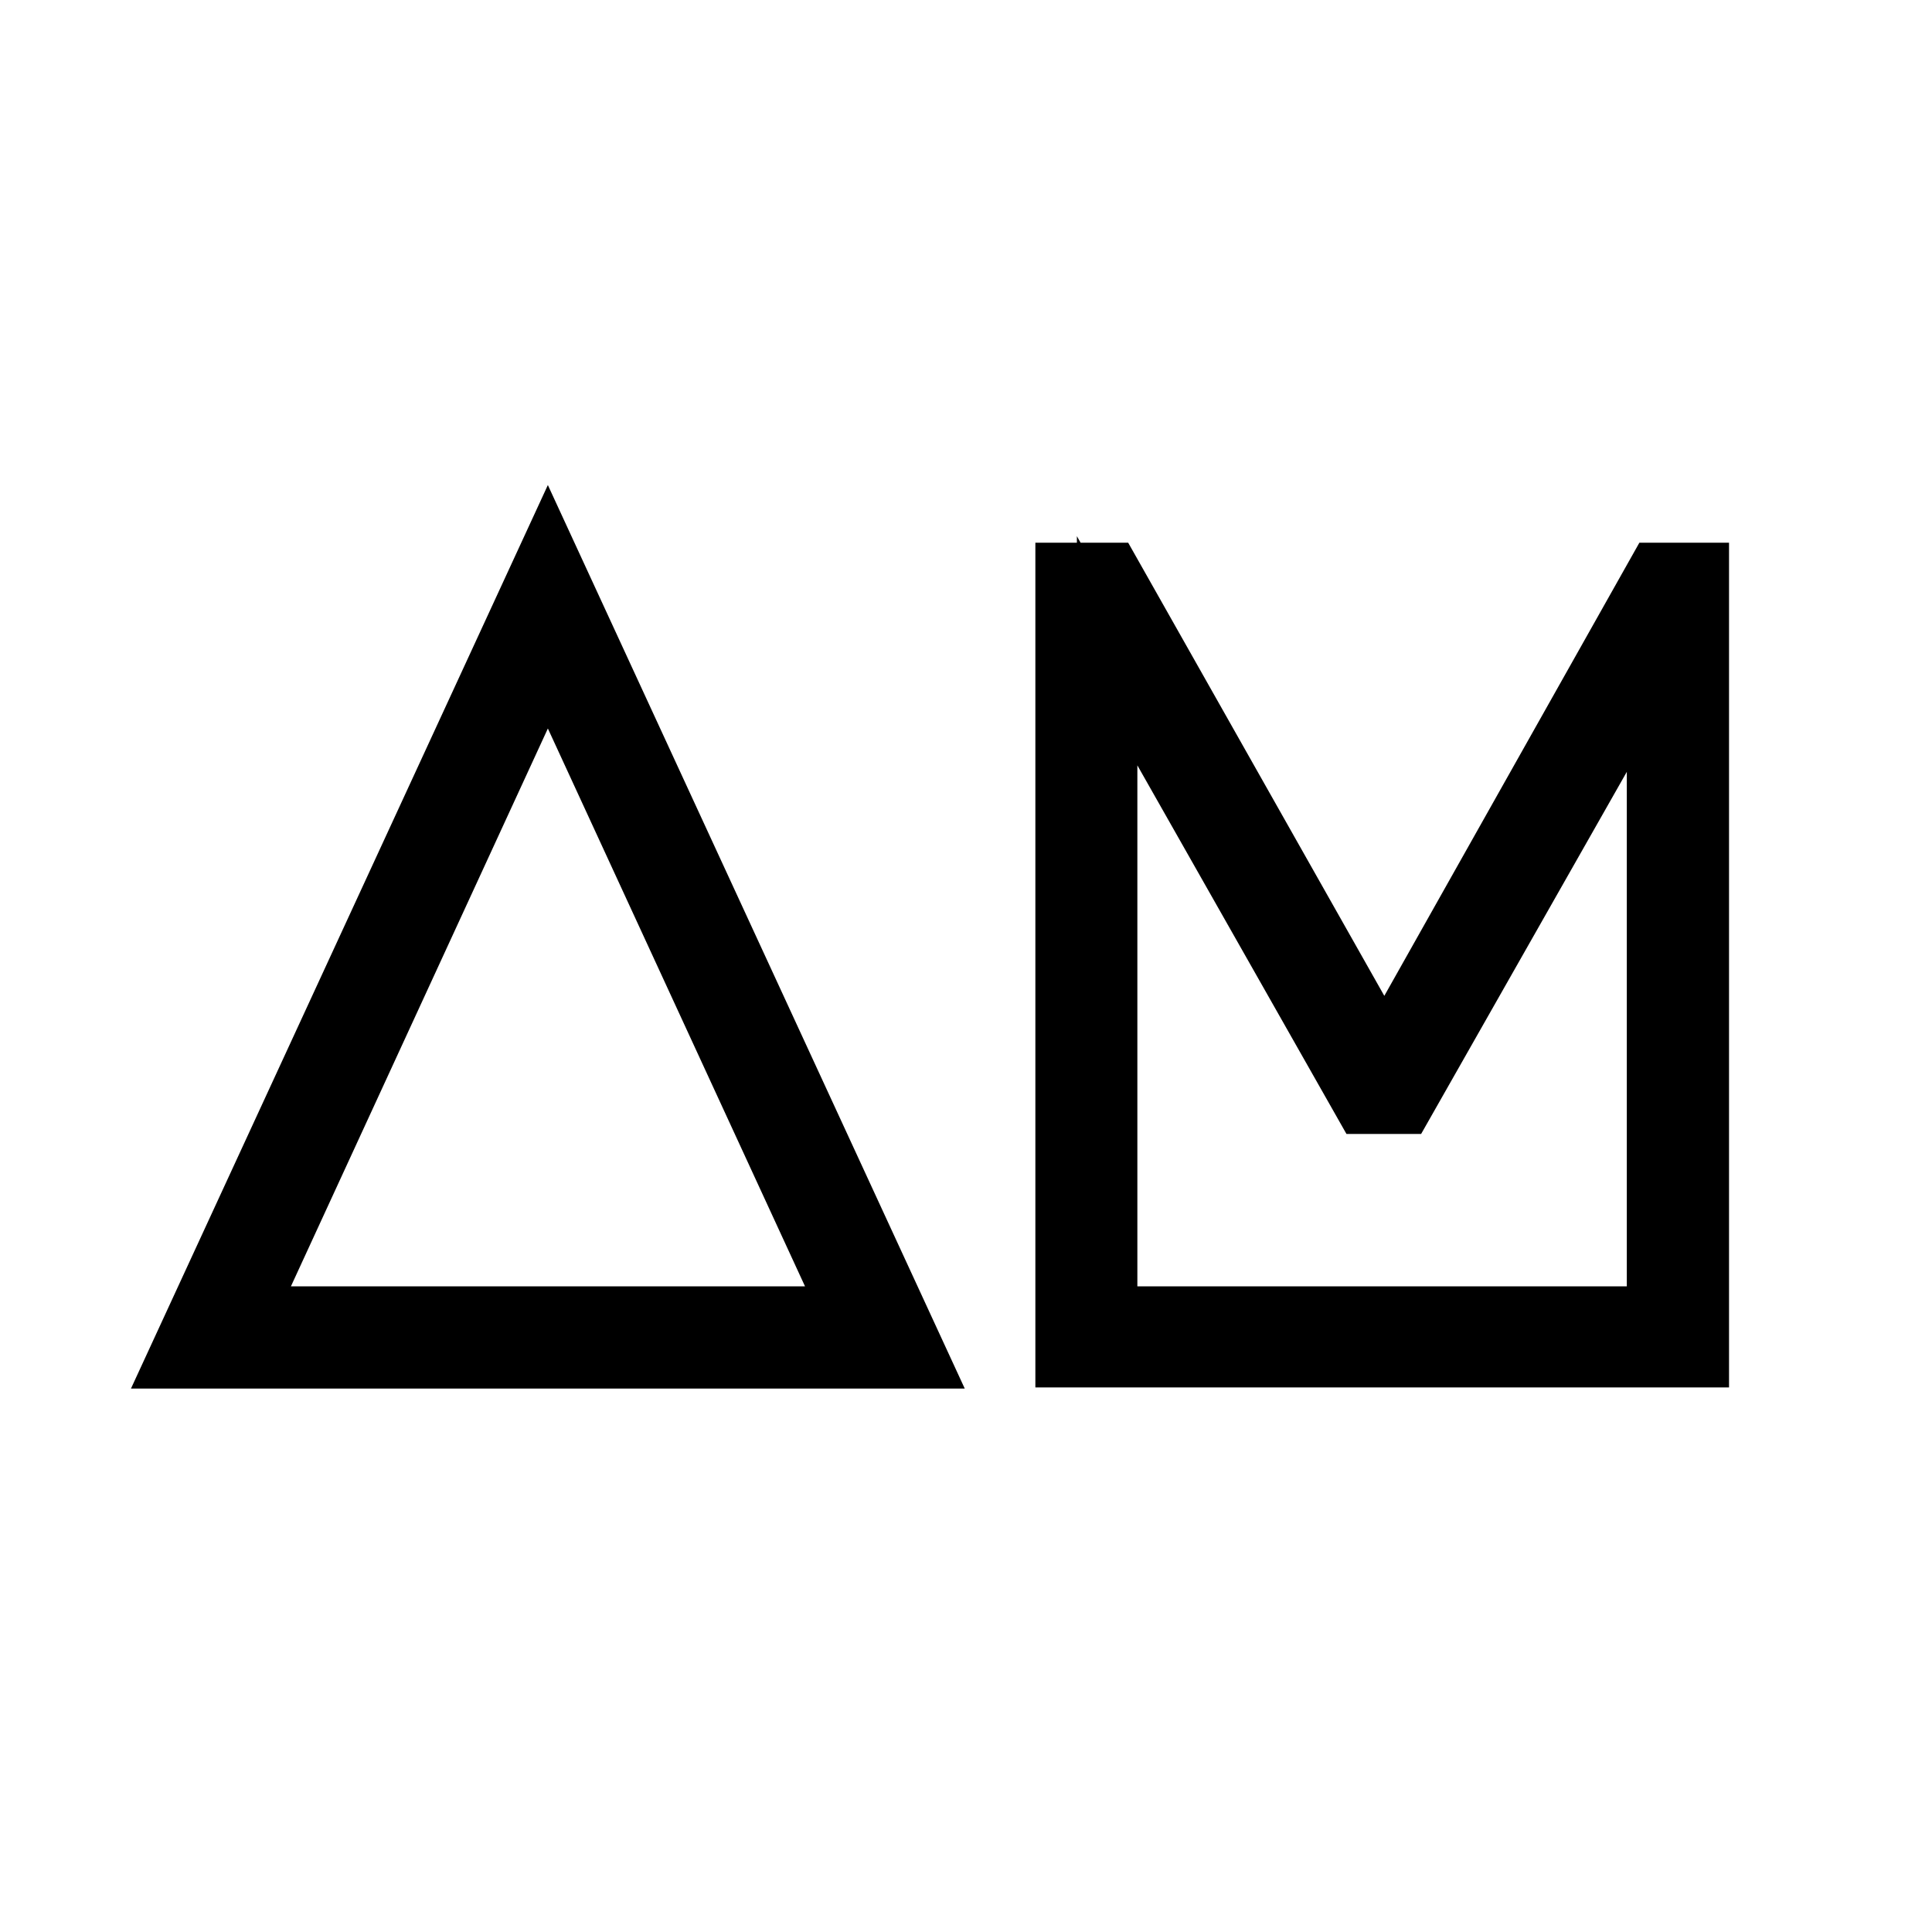 <?xml version="1.0" encoding="UTF-8" standalone="no"?>
<svg
   xmlns:dc="http://purl.org/dc/elements/1.1/"
   xmlns:cc="http://creativecommons.org/ns#"
   xmlns:rdf="http://www.w3.org/1999/02/22-rdf-syntax-ns#"
   xmlns:svg="http://www.w3.org/2000/svg"
   xmlns="http://www.w3.org/2000/svg"
   width="32"
   height="32"
   viewBox="0 0 8.467 8.467"
   version="1.1"
   id="svg8">
  <defs
     id="defs2" />
  <g
     id="text4674"
     style="font-style:normal;font-variant:normal;font-weight:normal;font-stretch:normal;font-size:4.939px;line-height:6.615px;font-family:'Major Mono Display';-inkscape-font-specification:'Major Mono Display, Normal';font-variant-ligatures:normal;font-variant-caps:normal;font-variant-numeric:normal;font-feature-settings:normal;text-align:start;letter-spacing:0px;word-spacing:0px;writing-mode:lr-tb;text-anchor:start;fill:#000000;fill-opacity:1;stroke:#000000;stroke-width:0.265;stroke-miterlimit:4;stroke-dasharray:none;stroke-opacity:1"
     aria-label="AM">
    <path
       id="path5219"
       style="font-style:normal;font-variant:normal;font-weight:normal;font-stretch:normal;font-size:4.939px;font-family:'Major Mono Display';-inkscape-font-specification:'Major Mono Display, Normal';font-variant-ligatures:normal;font-variant-caps:normal;font-variant-numeric:normal;font-feature-settings:normal;text-align:start;writing-mode:lr-tb;text-anchor:start;stroke:#000000;stroke-width:0.265;stroke-miterlimit:4;stroke-dasharray:none;stroke-opacity:1"
       d="M 4.021,5.953 H 0.781 L 2.401,2.442 Z M 1.068,5.77 H 3.735 L 2.401,2.876 Z" />
    <path
       id="path5221"
       style="font-style:normal;font-variant:normal;font-weight:normal;font-stretch:normal;font-size:4.939px;font-family:'Major Mono Display';-inkscape-font-specification:'Major Mono Display, Normal';font-variant-ligatures:normal;font-variant-caps:normal;font-variant-numeric:normal;font-feature-settings:normal;text-align:start;writing-mode:lr-tb;text-anchor:start;stroke:#000000;stroke-width:0.265;stroke-miterlimit:4;stroke-dasharray:none;stroke-opacity:1"
       d="M 4.67,2.511 H 4.867 L 6.067,4.634 7.262,2.511 H 7.445 V 5.948 H 4.67 Z M 4.852,5.77 H 7.262 V 2.881 l -1.111,1.956 H 5.978 L 4.852,2.852 Z" />
  </g>
</svg>

